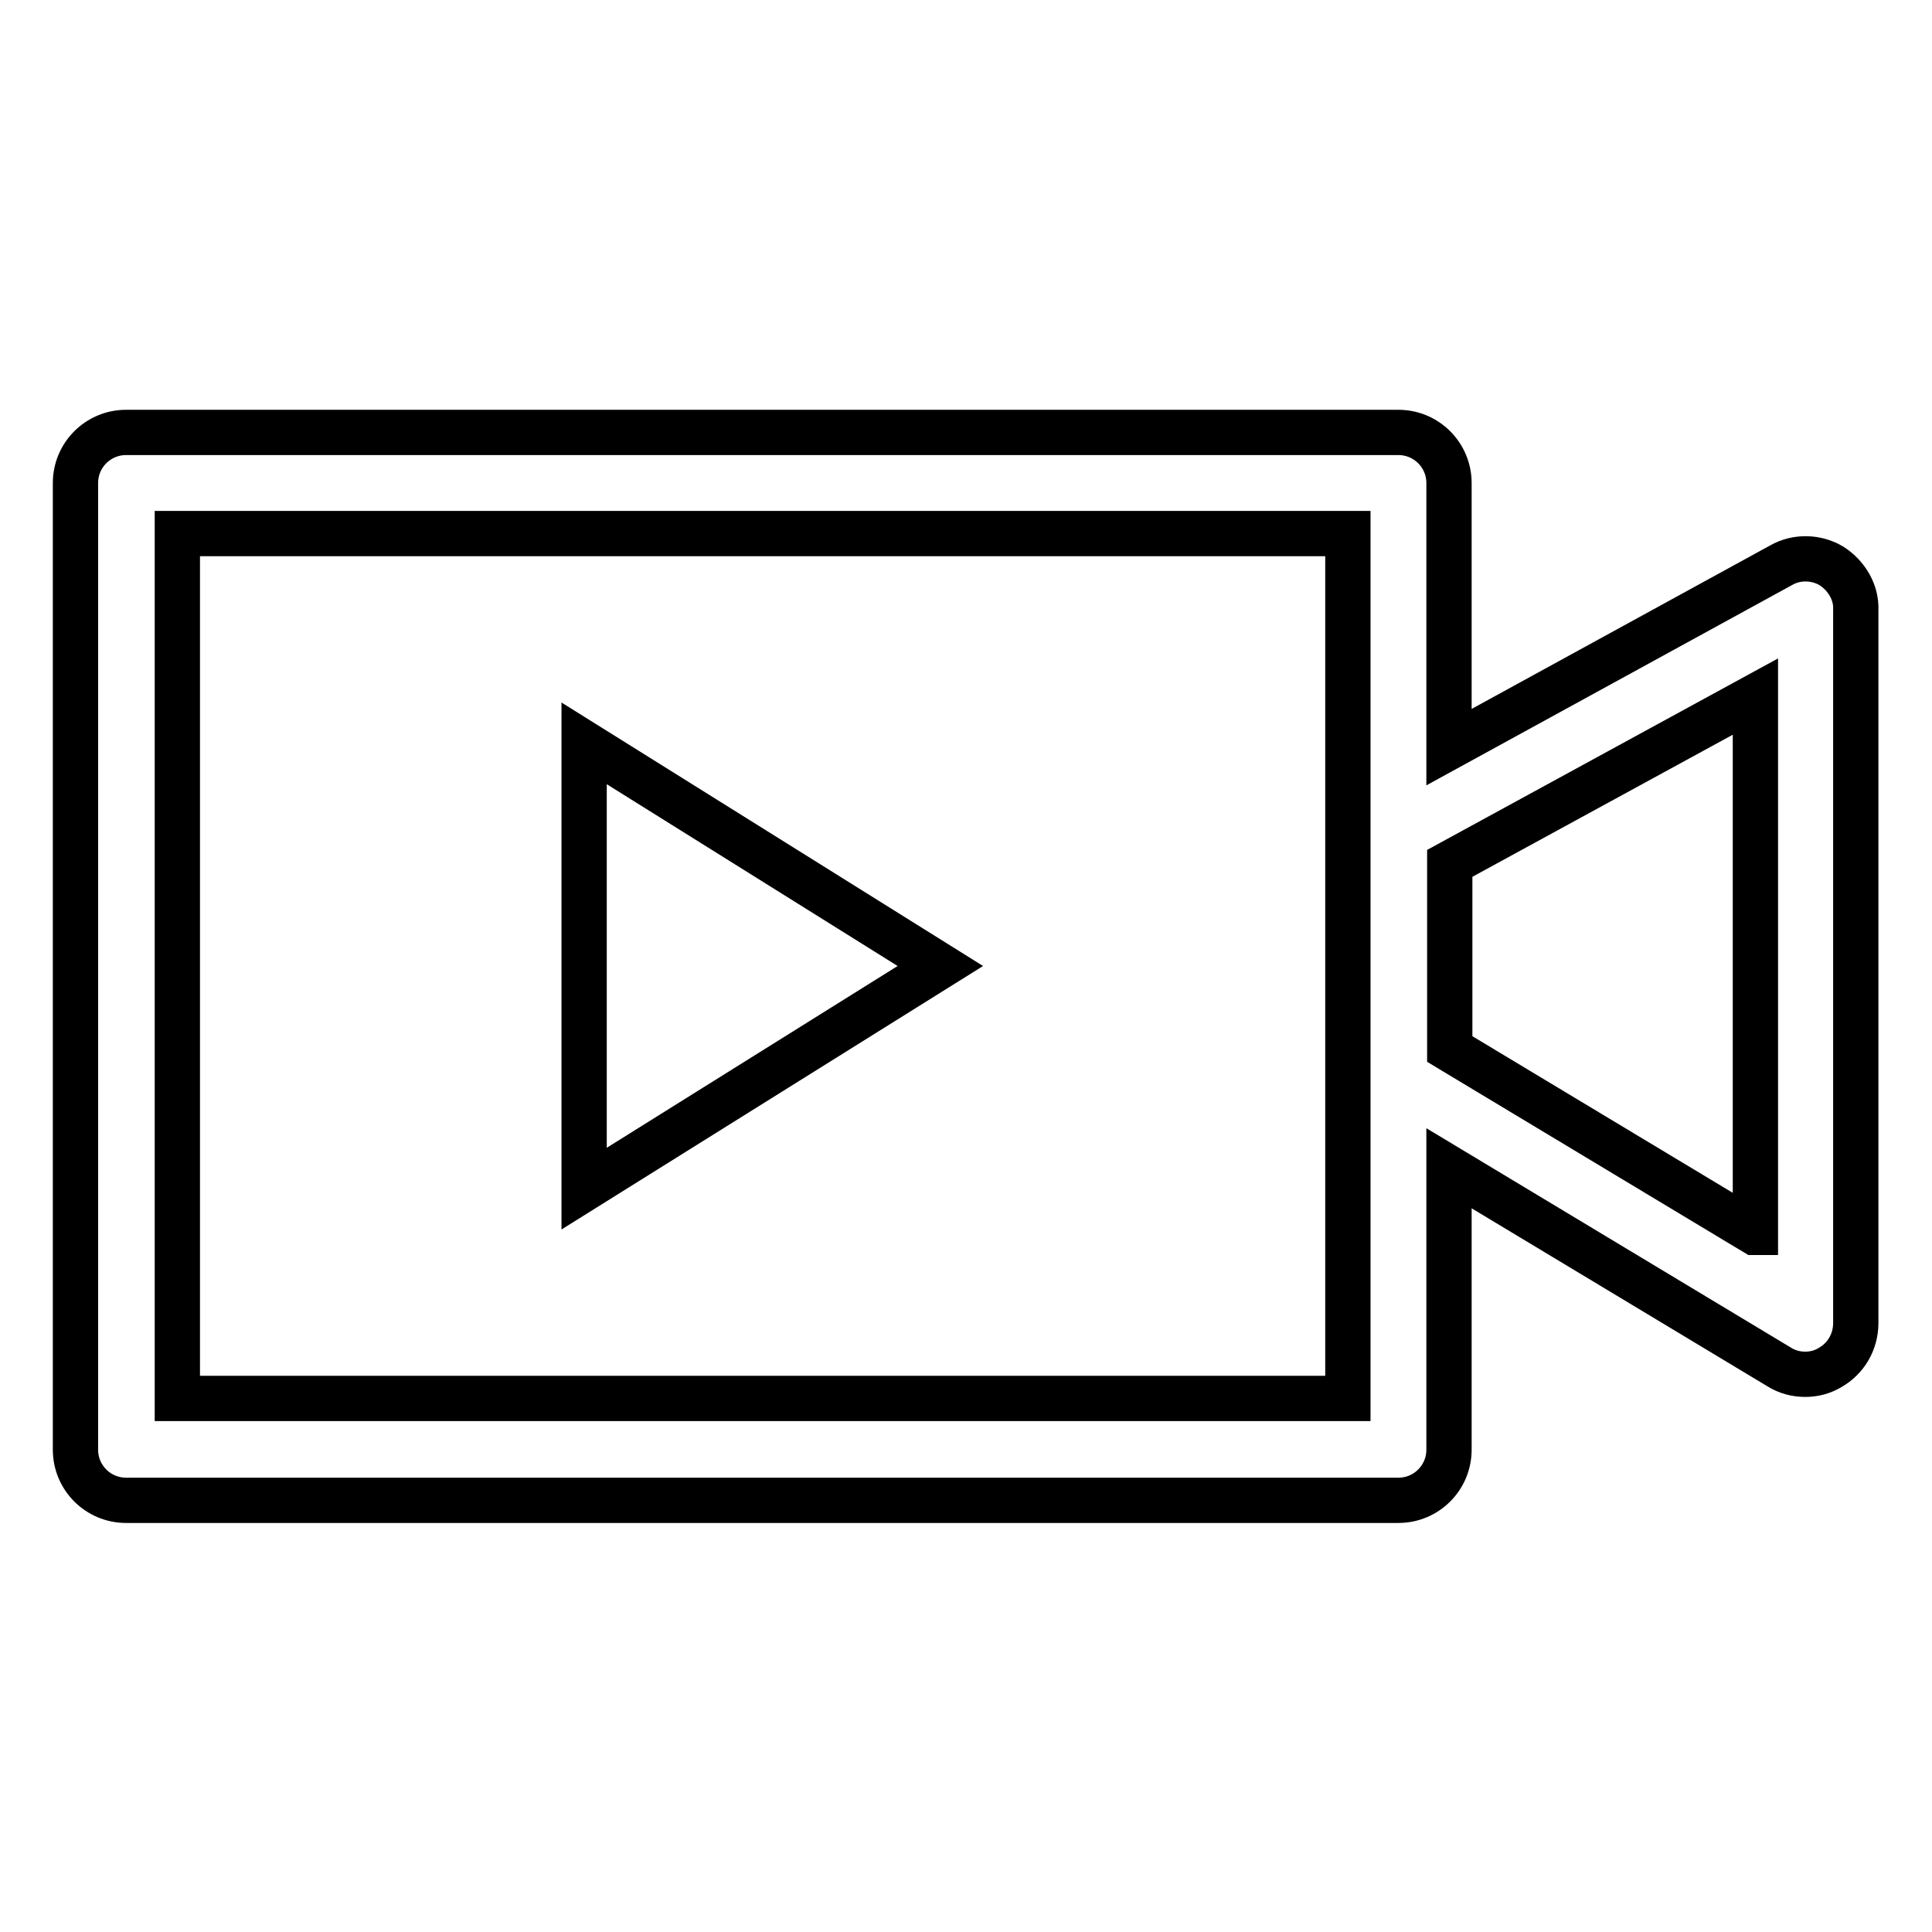 <?xml version="1.0" encoding="utf-8"?>
<!-- Svg Vector Icons : http://www.onlinewebfonts.com/icon -->
<!DOCTYPE svg PUBLIC "-//W3C//DTD SVG 1.1//EN" "http://www.w3.org/Graphics/SVG/1.1/DTD/svg11.dtd">
<svg version="1.1" xmlns="http://www.w3.org/2000/svg" xmlns:xlink="http://www.w3.org/1999/xlink" x="0px" y="0px" viewBox="0 0 256 256" enable-background="new 0 0 256 256" xml:space="preserve">
<g><g><path stroke-width="6" fill-opacity="0" stroke="#000000"  d="M242.7,75c-2-1.2-4.6-1.3-6.7-0.1l-44,24.1v-35c0-3.7-3-6.7-6.7-6.7H16.7c-3.7,0-6.7,3-6.7,6.7v128.1c0,3.7,3,6.7,6.7,6.7h168.6c3.7,0,6.7-3,6.7-6.7v-37.3l43.7,26.3c1.1,0.7,2.3,1,3.5,1c1.2,0,2.3-0.3,3.3-0.9c2.1-1.2,3.4-3.4,3.4-5.9V80.8C246,78.5,244.7,76.3,242.7,75z M178.6,110.3v32.5v42.5H23.5V70.7h155.1V110.3z M232.5,163.3L192.1,139v-24.6l40.5-22.1V163.3z"/><path stroke-width="6" fill-opacity="0" stroke="#000000"  d="M77.4,98.5v59l47.2-29.5L77.4,98.5z"/></g></g>
</svg>
